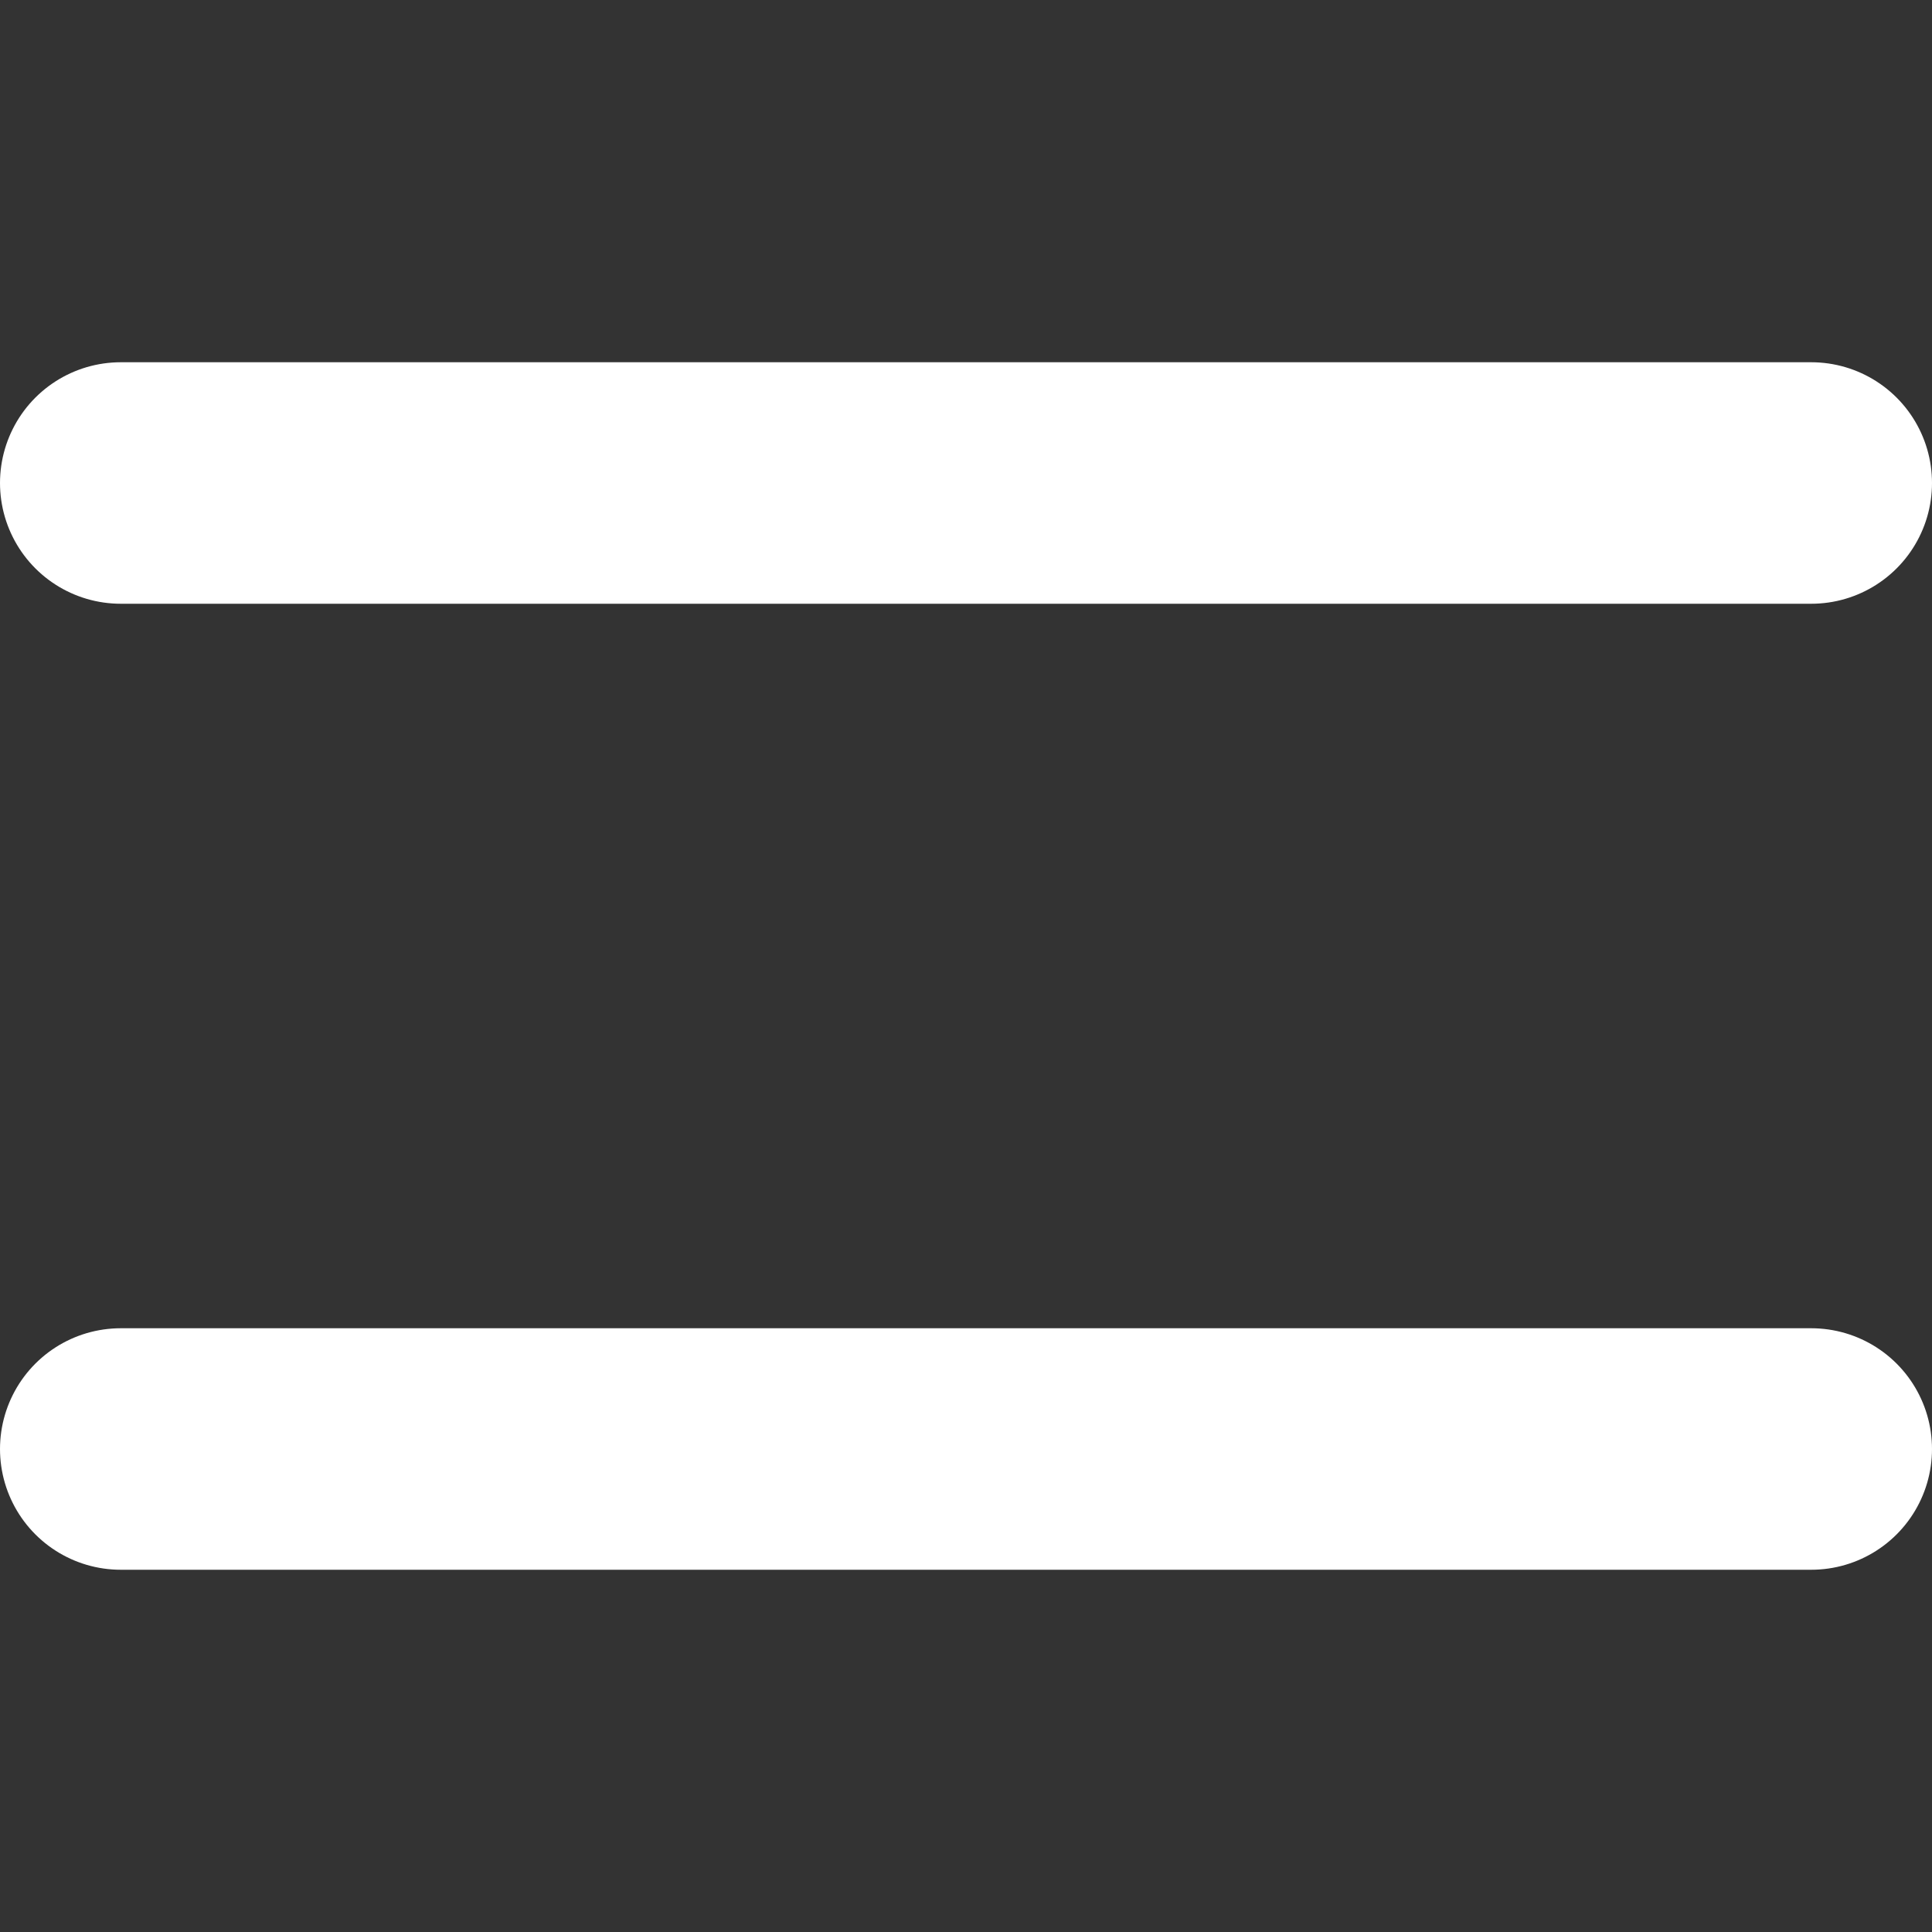 <svg width="16" height="16" viewBox="0 0 16 16" fill="none" xmlns="http://www.w3.org/2000/svg">
<rect x="0" y="0" width="16" height="16" fill="#333333" stroke="none"/>
<path d="M1 4H15" stroke="white" stroke-width="2" stroke-linecap="round"/>
<path d="M1 12H15" stroke="white" stroke-width="2" stroke-linecap="round"/>
</svg>

